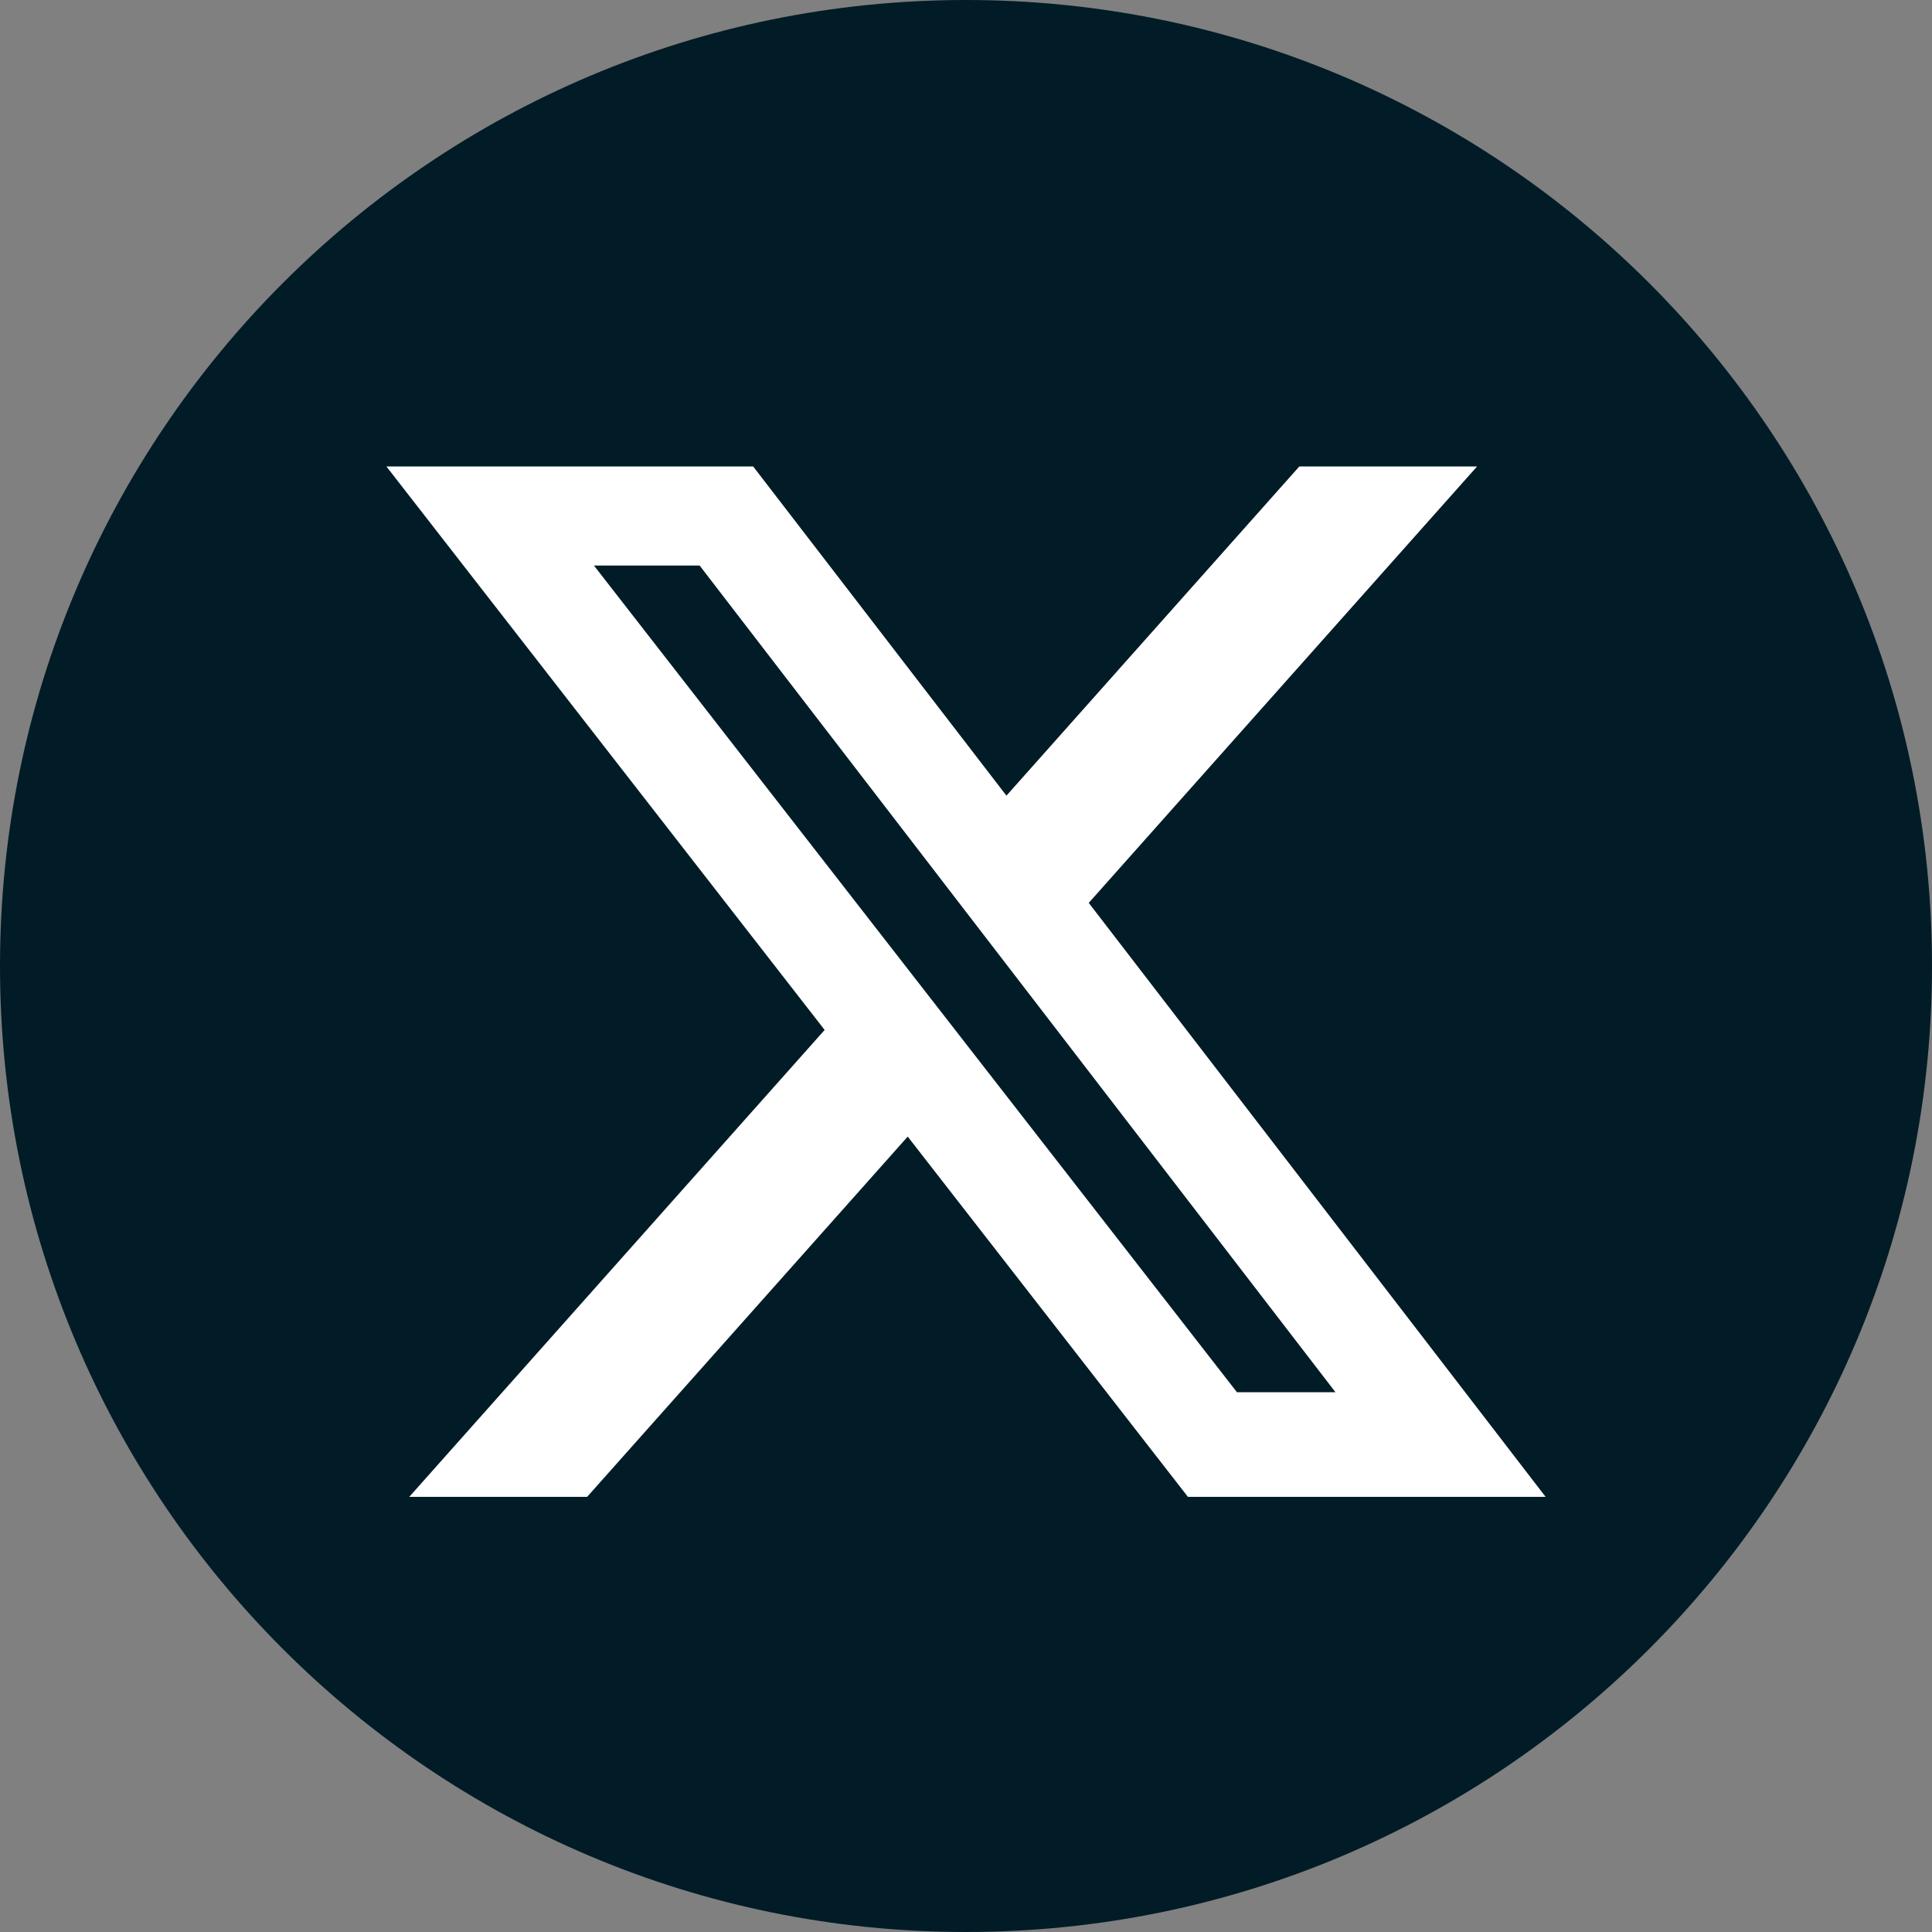<svg width="30" height="30" viewBox="0 0 30 30" fill="none" xmlns="http://www.w3.org/2000/svg">
<rect x="0" y="0" width="30" height="30" fill="#808080" stroke="none"/>
<path fill-rule="evenodd" clip-rule="evenodd" d="M0 15C0 6.716 6.716 0 15 0C23.284 0 30 6.716 30 15C30 23.284 23.284 30 15 30C6.716 30 0 23.284 0 15Z" fill="#011C26"/>
<path d="M20.176 7.243H22.936L16.906 14.02L24 23.243H18.446L14.095 17.649L9.117 23.243H6.355L12.805 15.993L6 7.243H11.695L15.628 12.355L20.176 7.243ZM19.207 21.618H20.737L10.864 8.782H9.223L19.207 21.618Z" fill="white"/>
</svg>
